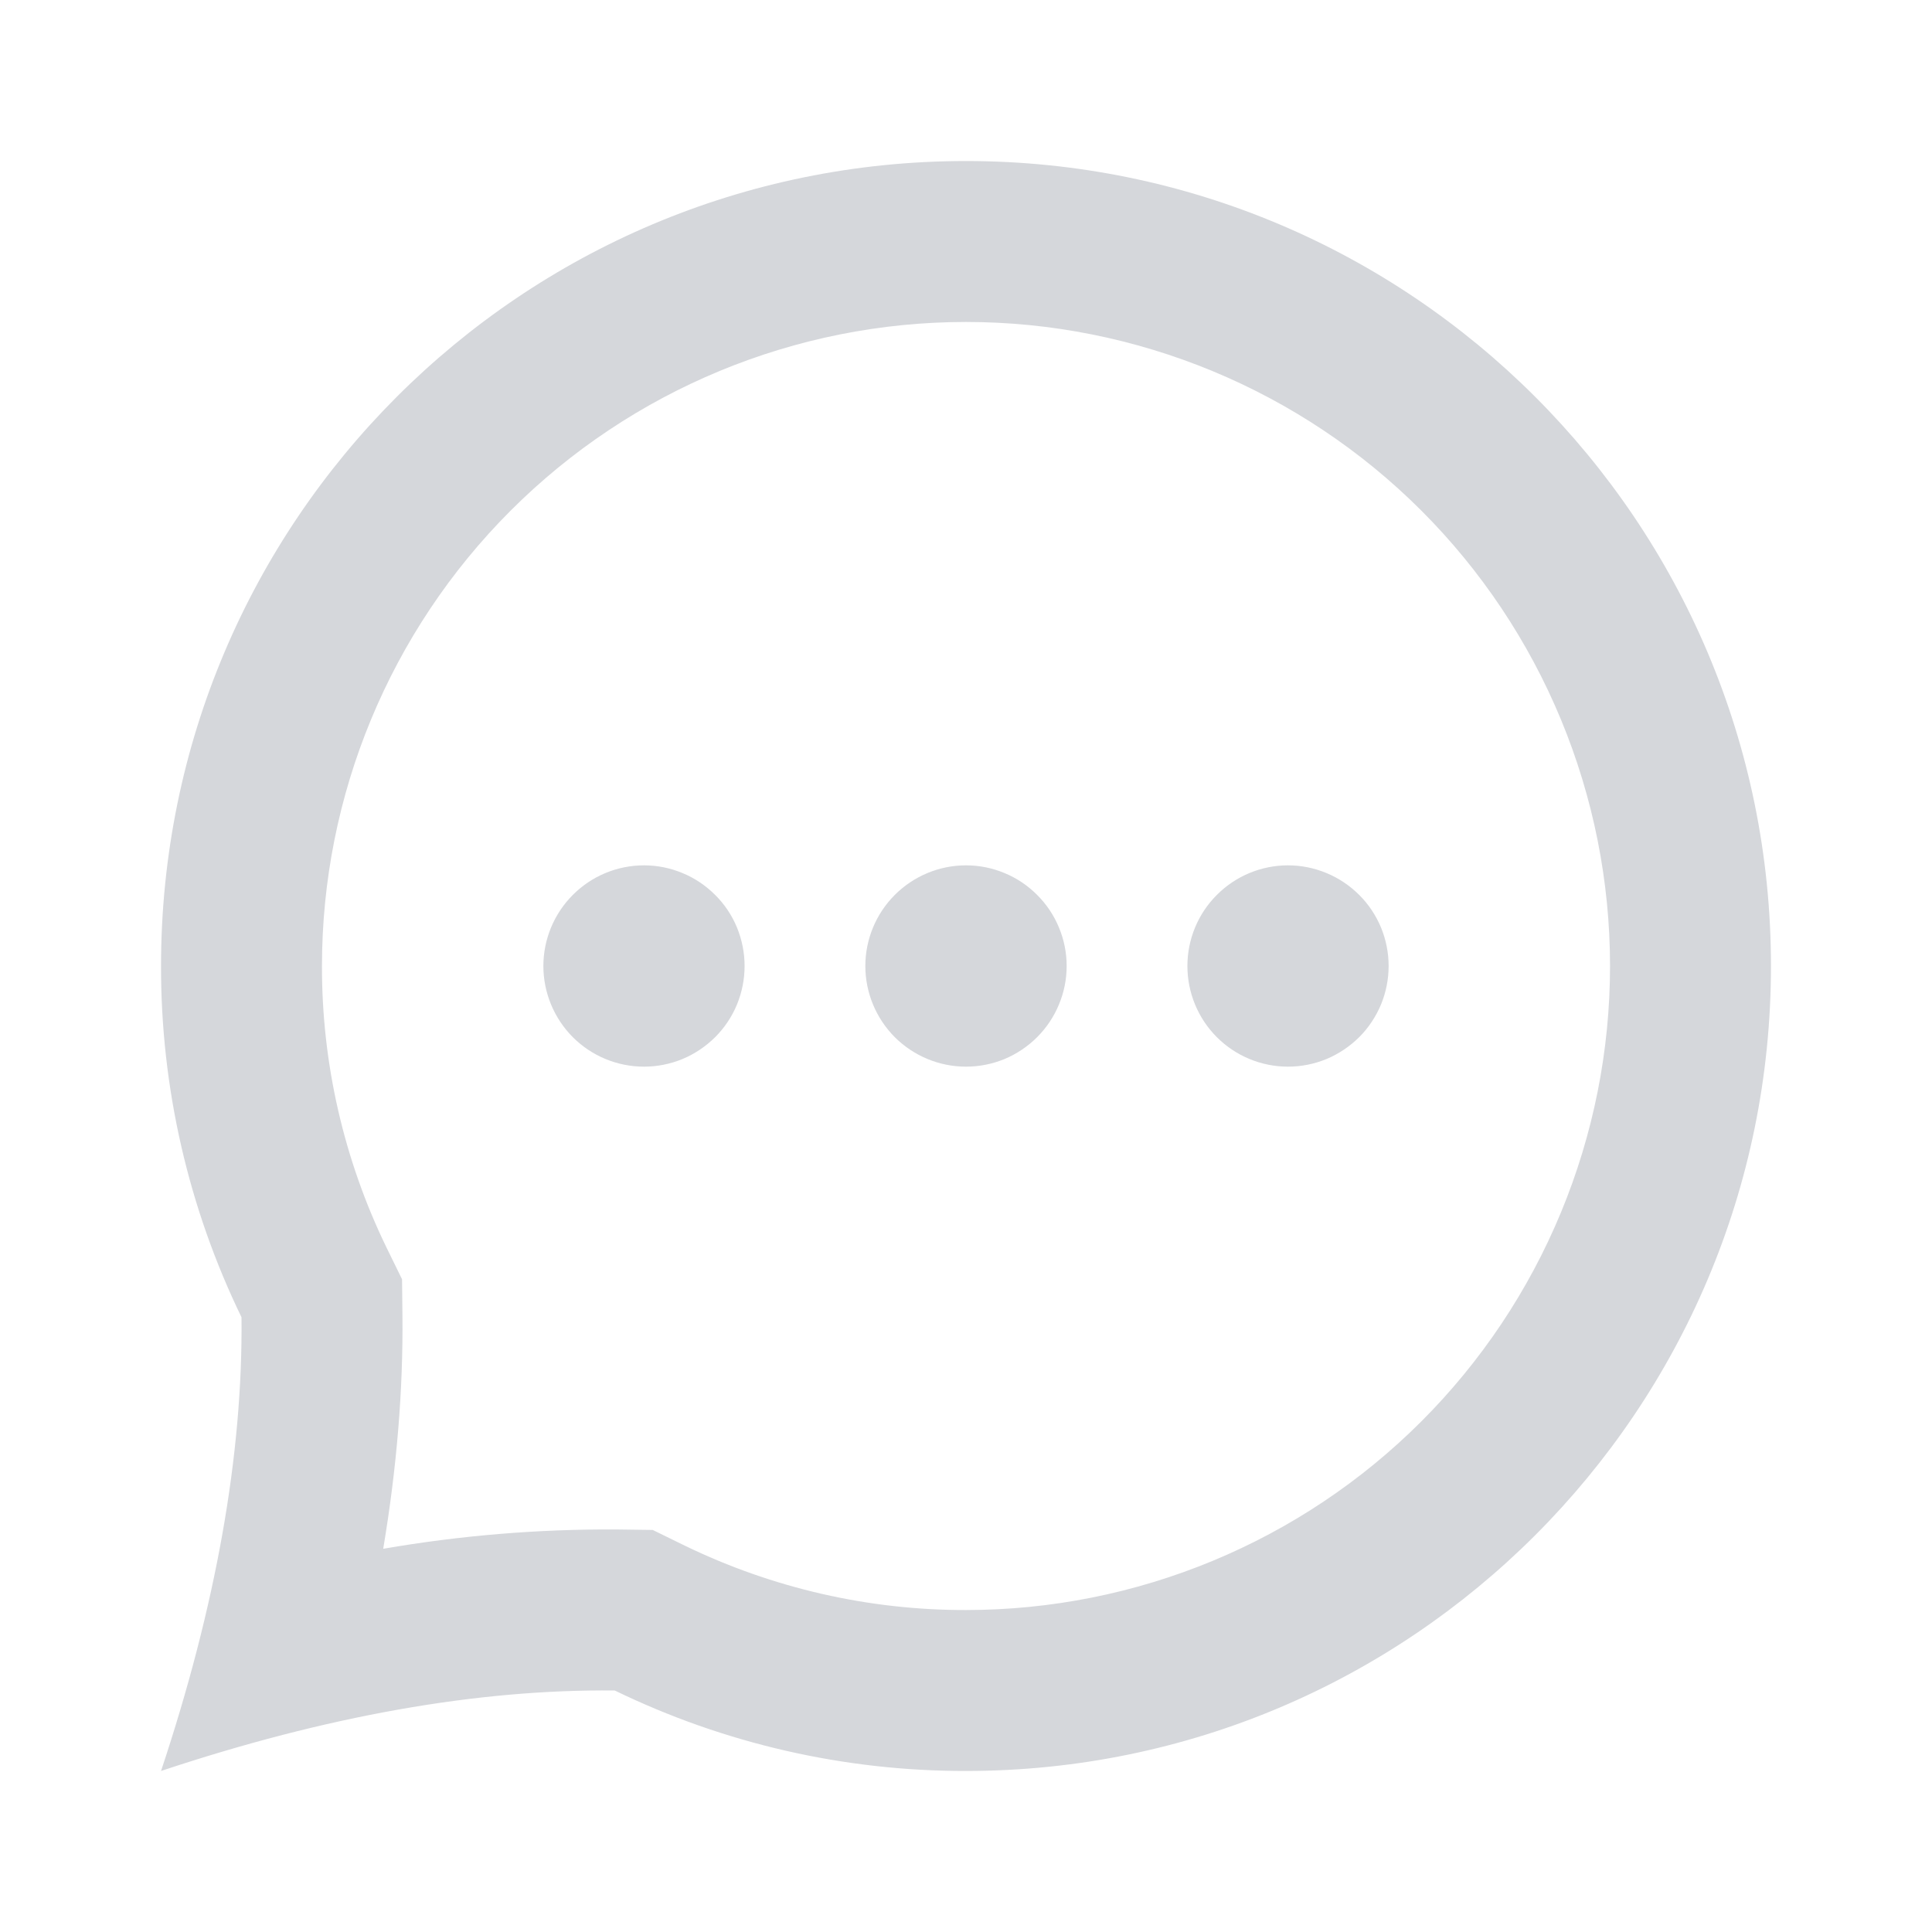 <svg width="20" height="20" viewBox="0 0 20 20" fill="none" xmlns="http://www.w3.org/2000/svg">
<path d="M10 1.667C14.602 1.667 18.333 5.398 18.333 10C18.333 14.603 14.602 18.333 10 18.333C8.74 18.335 7.497 18.05 6.364 17.5C4.945 17.485 3.379 17.763 1.667 18.333C2.237 16.621 2.515 15.055 2.5 13.636C1.95 12.503 1.665 11.26 1.667 10C1.667 5.398 5.397 1.667 10 1.667ZM10 3.333C8.232 3.333 6.536 4.036 5.286 5.286C4.036 6.536 3.333 8.232 3.333 10C3.331 11.007 3.559 12.002 3.998 12.908L4.162 13.243L4.166 13.617C4.174 14.392 4.107 15.198 3.967 16.033C4.765 15.895 5.573 15.828 6.383 15.833L6.757 15.838L7.092 16.002C7.999 16.441 8.993 16.669 10 16.667C10.875 16.667 11.742 16.494 12.551 16.159C13.36 15.824 14.095 15.333 14.714 14.714C15.333 14.095 15.824 13.36 16.159 12.551C16.494 11.742 16.667 10.876 16.667 10C16.667 9.125 16.494 8.258 16.159 7.449C15.824 6.64 15.333 5.905 14.714 5.286C14.095 4.667 13.36 4.176 12.551 3.841C11.742 3.506 10.875 3.333 10 3.333ZM6.667 8.958C6.803 8.958 6.939 8.985 7.065 9.038C7.192 9.09 7.306 9.167 7.403 9.264C7.5 9.36 7.577 9.475 7.629 9.601C7.681 9.728 7.708 9.863 7.708 10C7.708 10.137 7.681 10.272 7.629 10.399C7.577 10.525 7.5 10.64 7.403 10.737C7.306 10.833 7.192 10.91 7.065 10.963C6.939 11.015 6.803 11.042 6.667 11.042C6.39 11.042 6.125 10.932 5.93 10.737C5.735 10.541 5.625 10.276 5.625 10C5.625 9.724 5.735 9.459 5.93 9.264C6.125 9.068 6.39 8.958 6.667 8.958ZM10 8.958C10.137 8.958 10.272 8.985 10.399 9.038C10.525 9.09 10.64 9.167 10.736 9.264C10.833 9.36 10.91 9.475 10.962 9.601C11.015 9.728 11.042 9.863 11.042 10C11.042 10.137 11.015 10.272 10.962 10.399C10.91 10.525 10.833 10.64 10.736 10.737C10.64 10.833 10.525 10.91 10.399 10.963C10.272 11.015 10.137 11.042 10 11.042C9.724 11.042 9.459 10.932 9.263 10.737C9.068 10.541 8.958 10.276 8.958 10C8.958 9.724 9.068 9.459 9.263 9.264C9.459 9.068 9.724 8.958 10 8.958ZM13.333 8.958C13.47 8.958 13.605 8.985 13.732 9.038C13.858 9.09 13.973 9.167 14.07 9.264C14.167 9.36 14.243 9.475 14.296 9.601C14.348 9.728 14.375 9.863 14.375 10C14.375 10.137 14.348 10.272 14.296 10.399C14.243 10.525 14.167 10.64 14.07 10.737C13.973 10.833 13.858 10.91 13.732 10.963C13.605 11.015 13.47 11.042 13.333 11.042C13.057 11.042 12.792 10.932 12.597 10.737C12.401 10.541 12.292 10.276 12.292 10C12.292 9.724 12.401 9.459 12.597 9.264C12.792 9.068 13.057 8.958 13.333 8.958Z" fill="#D5D7DB"/>
</svg>
